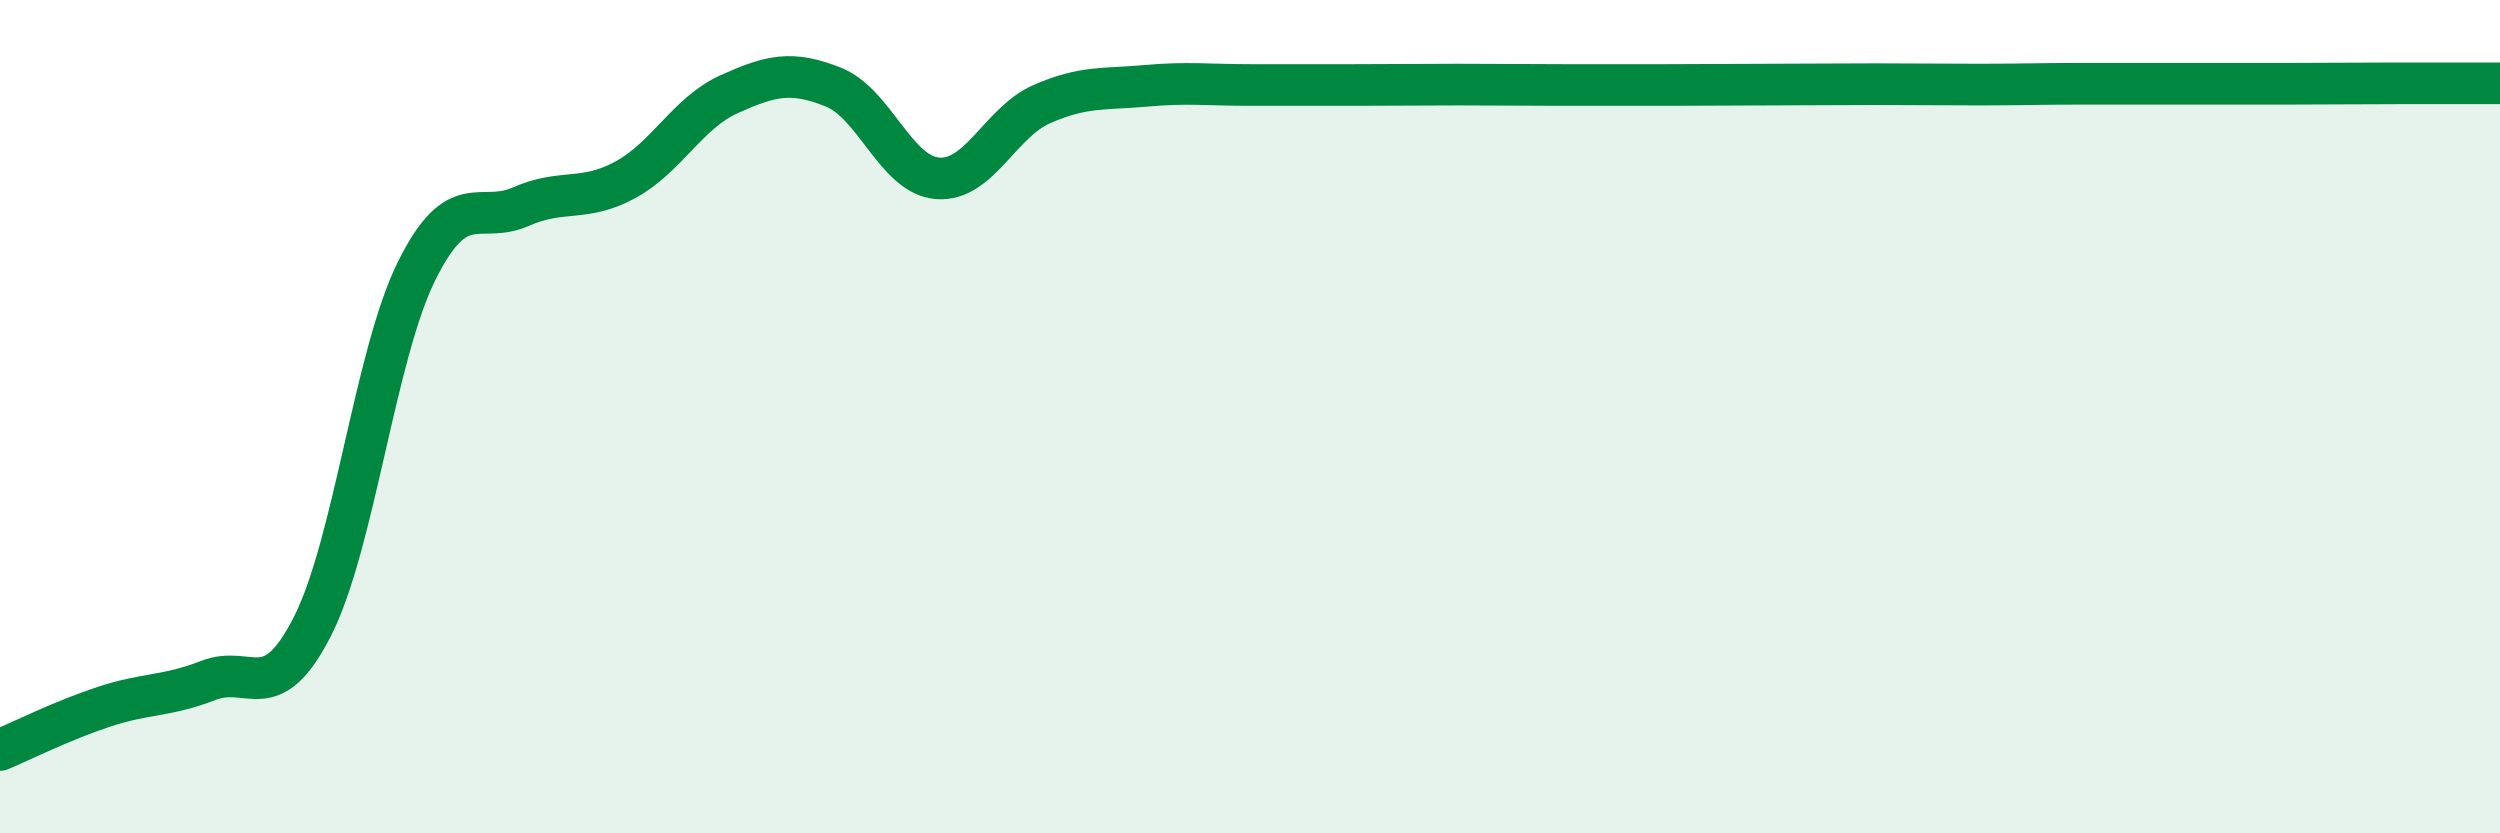 
    <svg width="60" height="20" viewBox="0 0 60 20" xmlns="http://www.w3.org/2000/svg">
      <path
        d="M 0,18 C 0.5,17.79 1.5,17.29 2.5,16.96 C 3.5,16.63 4,16.72 5,16.33 C 6,15.94 6.5,17 7.5,15.03 C 8.5,13.06 9,8.51 10,6.5 C 11,4.49 11.5,5.4 12.5,4.96 C 13.5,4.52 14,4.86 15,4.32 C 16,3.78 16.5,2.71 17.5,2.26 C 18.5,1.81 19,1.69 20,2.09 C 21,2.49 21.5,4.2 22.5,4.28 C 23.5,4.36 24,2.94 25,2.5 C 26,2.06 26.5,2.15 27.5,2.06 C 28.5,1.97 29,2.04 30,2.04 C 31,2.04 31.5,2.04 32.5,2.04 C 33.5,2.04 34,2.03 35,2.03 C 36,2.03 36.5,2.04 37.5,2.04 C 38.5,2.04 39,2.04 40,2.04 C 41,2.04 41.5,2.03 42.5,2.03 C 43.5,2.03 44,2.02 45,2.02 C 46,2.02 46.5,2.03 47.5,2.03 C 48.5,2.03 49,2.01 50,2.01 C 51,2.01 51.5,2.01 52.5,2.01 C 53.5,2.01 54,2.01 55,2.01 C 56,2.01 56.5,2 57.5,2 C 58.5,2 59.5,2 60,2L60 20L0 20Z"
        fill="#008740"
        opacity="0.1"
        stroke-linecap="round"
        stroke-linejoin="round"
      />
      <path
        d="M 0,18 C 0.5,17.79 1.5,17.29 2.5,16.96 C 3.5,16.63 4,16.72 5,16.33 C 6,15.94 6.5,17 7.5,15.03 C 8.5,13.06 9,8.51 10,6.5 C 11,4.49 11.5,5.4 12.5,4.96 C 13.5,4.52 14,4.86 15,4.32 C 16,3.78 16.5,2.71 17.5,2.26 C 18.5,1.81 19,1.69 20,2.09 C 21,2.49 21.5,4.2 22.5,4.28 C 23.5,4.36 24,2.94 25,2.5 C 26,2.06 26.5,2.15 27.5,2.06 C 28.5,1.97 29,2.04 30,2.04 C 31,2.04 31.5,2.04 32.5,2.04 C 33.5,2.04 34,2.03 35,2.03 C 36,2.03 36.5,2.04 37.5,2.04 C 38.5,2.04 39,2.04 40,2.04 C 41,2.04 41.5,2.03 42.5,2.03 C 43.5,2.03 44,2.02 45,2.02 C 46,2.02 46.5,2.03 47.5,2.03 C 48.5,2.03 49,2.01 50,2.01 C 51,2.01 51.5,2.01 52.5,2.01 C 53.5,2.01 54,2.01 55,2.01 C 56,2.01 56.5,2 57.5,2 C 58.5,2 59.5,2 60,2"
        stroke="#008740"
        stroke-width="1"
        fill="none"
        stroke-linecap="round"
        stroke-linejoin="round"
      />
    </svg>
  